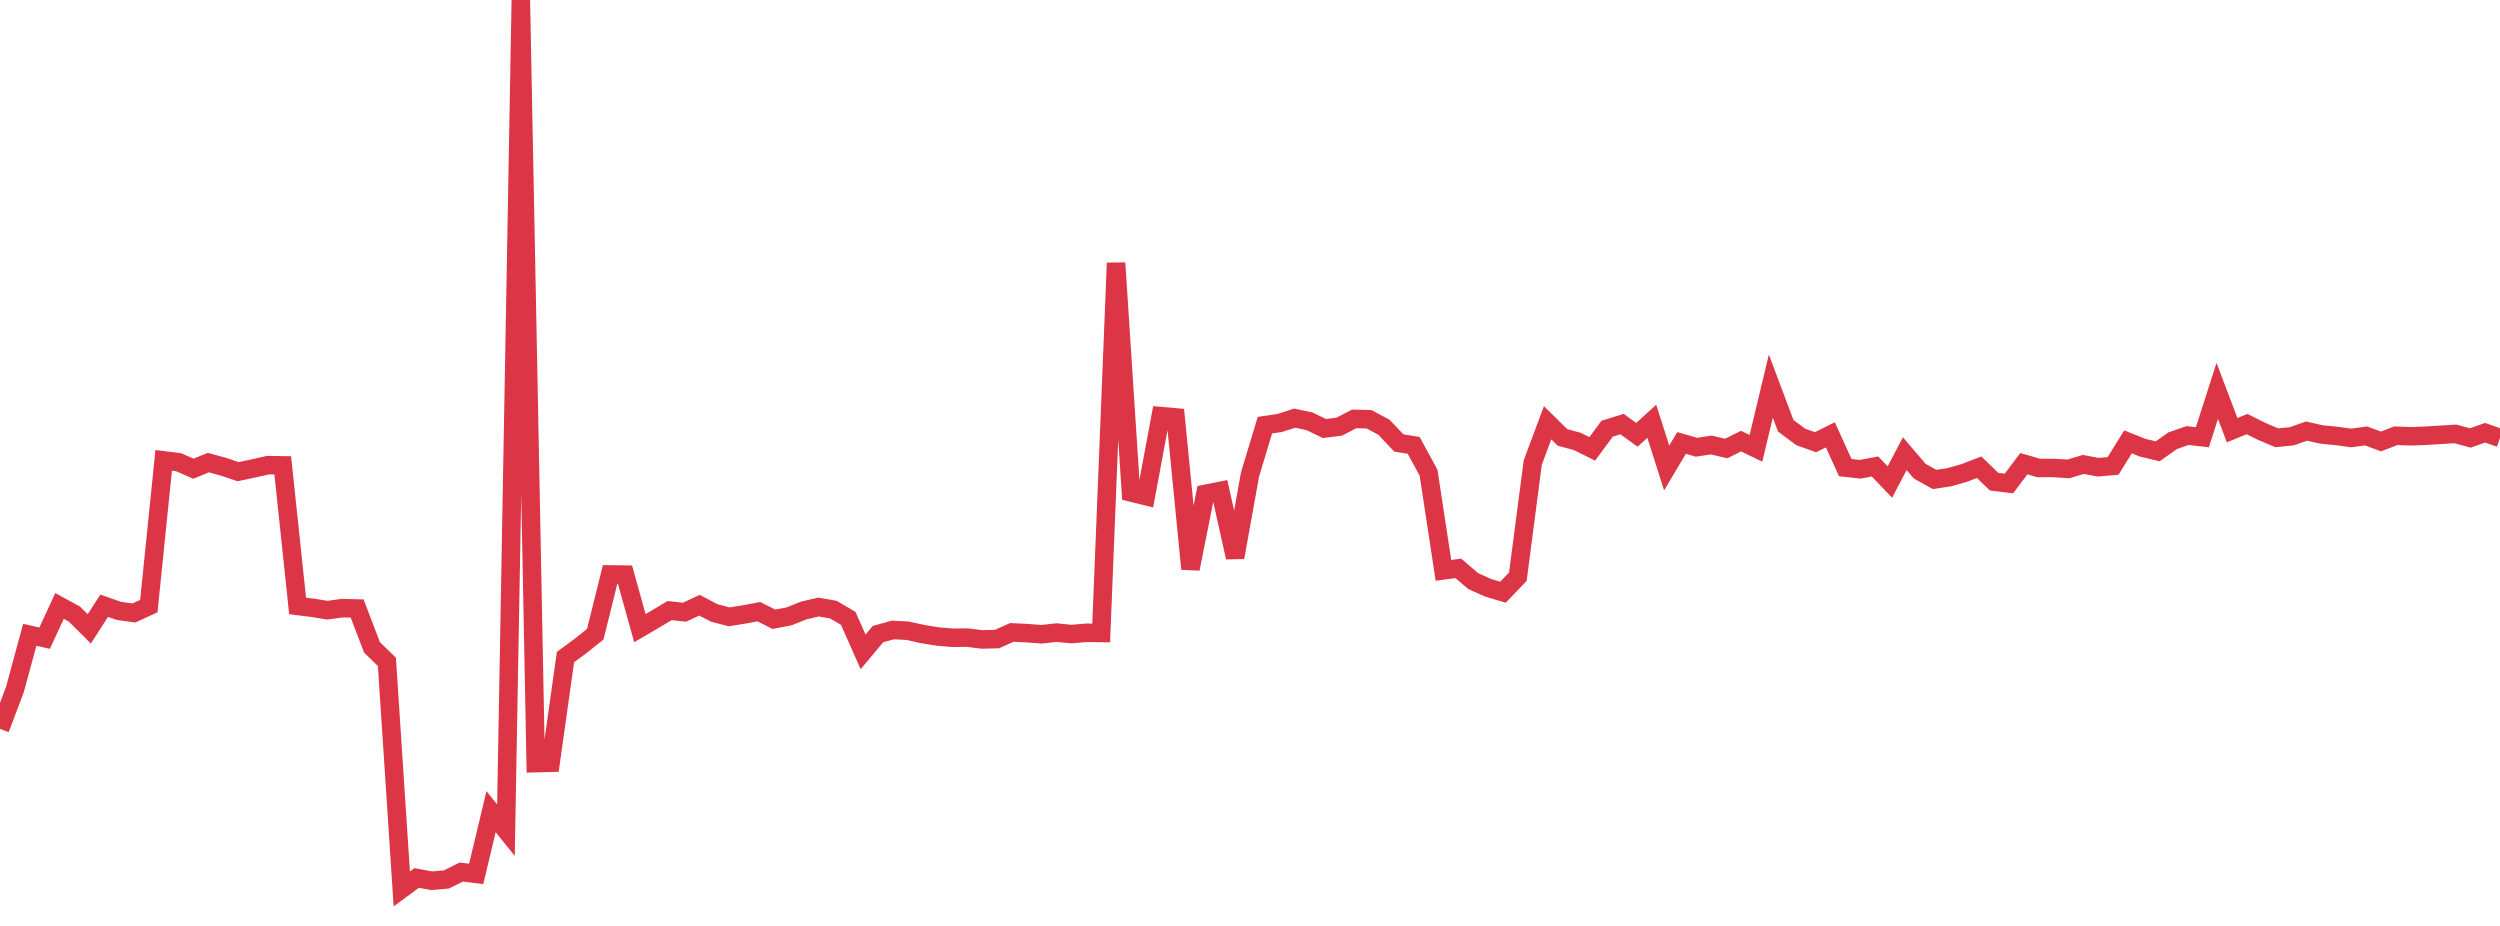 <?xml version="1.0" standalone="no"?>
<!DOCTYPE svg PUBLIC "-//W3C//DTD SVG 1.1//EN" "http://www.w3.org/Graphics/SVG/1.1/DTD/svg11.dtd">
<svg width="135" height="50" viewBox="0 0 135 50" preserveAspectRatio="none" class="sparkline" xmlns="http://www.w3.org/2000/svg"
xmlns:xlink="http://www.w3.org/1999/xlink"><path  class="sparkline--line" d="M 0 39.36 L 0 39.36 L 0.804 37.24 L 1.607 34.28 L 2.411 34.46 L 3.214 32.72 L 4.018 33.16 L 4.821 33.96 L 5.625 32.71 L 6.429 32.99 L 7.232 33.1 L 8.036 32.73 L 8.839 24.86 L 9.643 24.96 L 10.446 25.31 L 11.25 24.98 L 12.054 25.2 L 12.857 25.47 L 13.661 25.3 L 14.464 25.12 L 15.268 25.13 L 16.071 32.72 L 16.875 32.82 L 17.679 32.95 L 18.482 32.84 L 19.286 32.86 L 20.089 34.96 L 20.893 35.74 L 21.696 48 L 22.5 47.41 L 23.304 47.56 L 24.107 47.49 L 24.911 47.09 L 25.714 47.19 L 26.518 43.83 L 27.321 44.83 L 28.125 0 L 28.929 41.21 L 29.732 41.19 L 30.536 35.48 L 31.339 34.89 L 32.143 34.25 L 32.946 31.02 L 33.75 31.03 L 34.554 33.92 L 35.357 33.45 L 36.161 32.97 L 36.964 33.06 L 37.768 32.68 L 38.571 33.1 L 39.375 33.31 L 40.179 33.18 L 40.982 33.03 L 41.786 33.44 L 42.589 33.29 L 43.393 32.97 L 44.196 32.78 L 45 32.92 L 45.804 33.39 L 46.607 35.2 L 47.411 34.24 L 48.214 34.02 L 49.018 34.06 L 49.821 34.24 L 50.625 34.37 L 51.429 34.44 L 52.232 34.43 L 53.036 34.53 L 53.839 34.51 L 54.643 34.15 L 55.446 34.19 L 56.25 34.25 L 57.054 34.16 L 57.857 34.24 L 58.661 34.17 L 59.464 34.18 L 60.268 14.2 L 61.071 26.59 L 61.875 26.79 L 62.679 22.47 L 63.482 22.54 L 64.286 30.72 L 65.089 26.67 L 65.893 26.51 L 66.696 30.1 L 67.5 25.63 L 68.304 22.96 L 69.107 22.84 L 69.911 22.58 L 70.714 22.75 L 71.518 23.14 L 72.321 23.04 L 73.125 22.62 L 73.929 22.64 L 74.732 23.07 L 75.536 23.92 L 76.339 24.05 L 77.143 25.53 L 77.946 30.8 L 78.75 30.69 L 79.554 31.38 L 80.357 31.74 L 81.161 31.98 L 81.964 31.14 L 82.768 24.98 L 83.571 22.83 L 84.375 23.62 L 85.179 23.84 L 85.982 24.24 L 86.786 23.15 L 87.589 22.9 L 88.393 23.48 L 89.196 22.75 L 90 25.27 L 90.804 23.92 L 91.607 24.15 L 92.411 24.03 L 93.214 24.22 L 94.018 23.82 L 94.821 24.21 L 95.625 20.85 L 96.429 22.99 L 97.232 23.59 L 98.036 23.88 L 98.839 23.48 L 99.643 25.25 L 100.446 25.34 L 101.25 25.19 L 102.054 26.03 L 102.857 24.5 L 103.661 25.44 L 104.464 25.89 L 105.268 25.77 L 106.071 25.54 L 106.875 25.23 L 107.679 26.01 L 108.482 26.11 L 109.286 25.04 L 110.089 25.27 L 110.893 25.27 L 111.696 25.32 L 112.5 25.08 L 113.304 25.23 L 114.107 25.16 L 114.911 23.86 L 115.714 24.18 L 116.518 24.37 L 117.321 23.8 L 118.125 23.52 L 118.929 23.61 L 119.732 21.11 L 120.536 23.23 L 121.339 22.9 L 122.143 23.3 L 122.946 23.64 L 123.75 23.56 L 124.554 23.28 L 125.357 23.46 L 126.161 23.54 L 126.964 23.65 L 127.768 23.54 L 128.571 23.84 L 129.375 23.53 L 130.179 23.56 L 130.982 23.53 L 131.786 23.48 L 132.589 23.43 L 133.393 23.65 L 134.196 23.37 L 135 23.65" fill="none" stroke-width="1" stroke="#dc3545"></path></svg>
